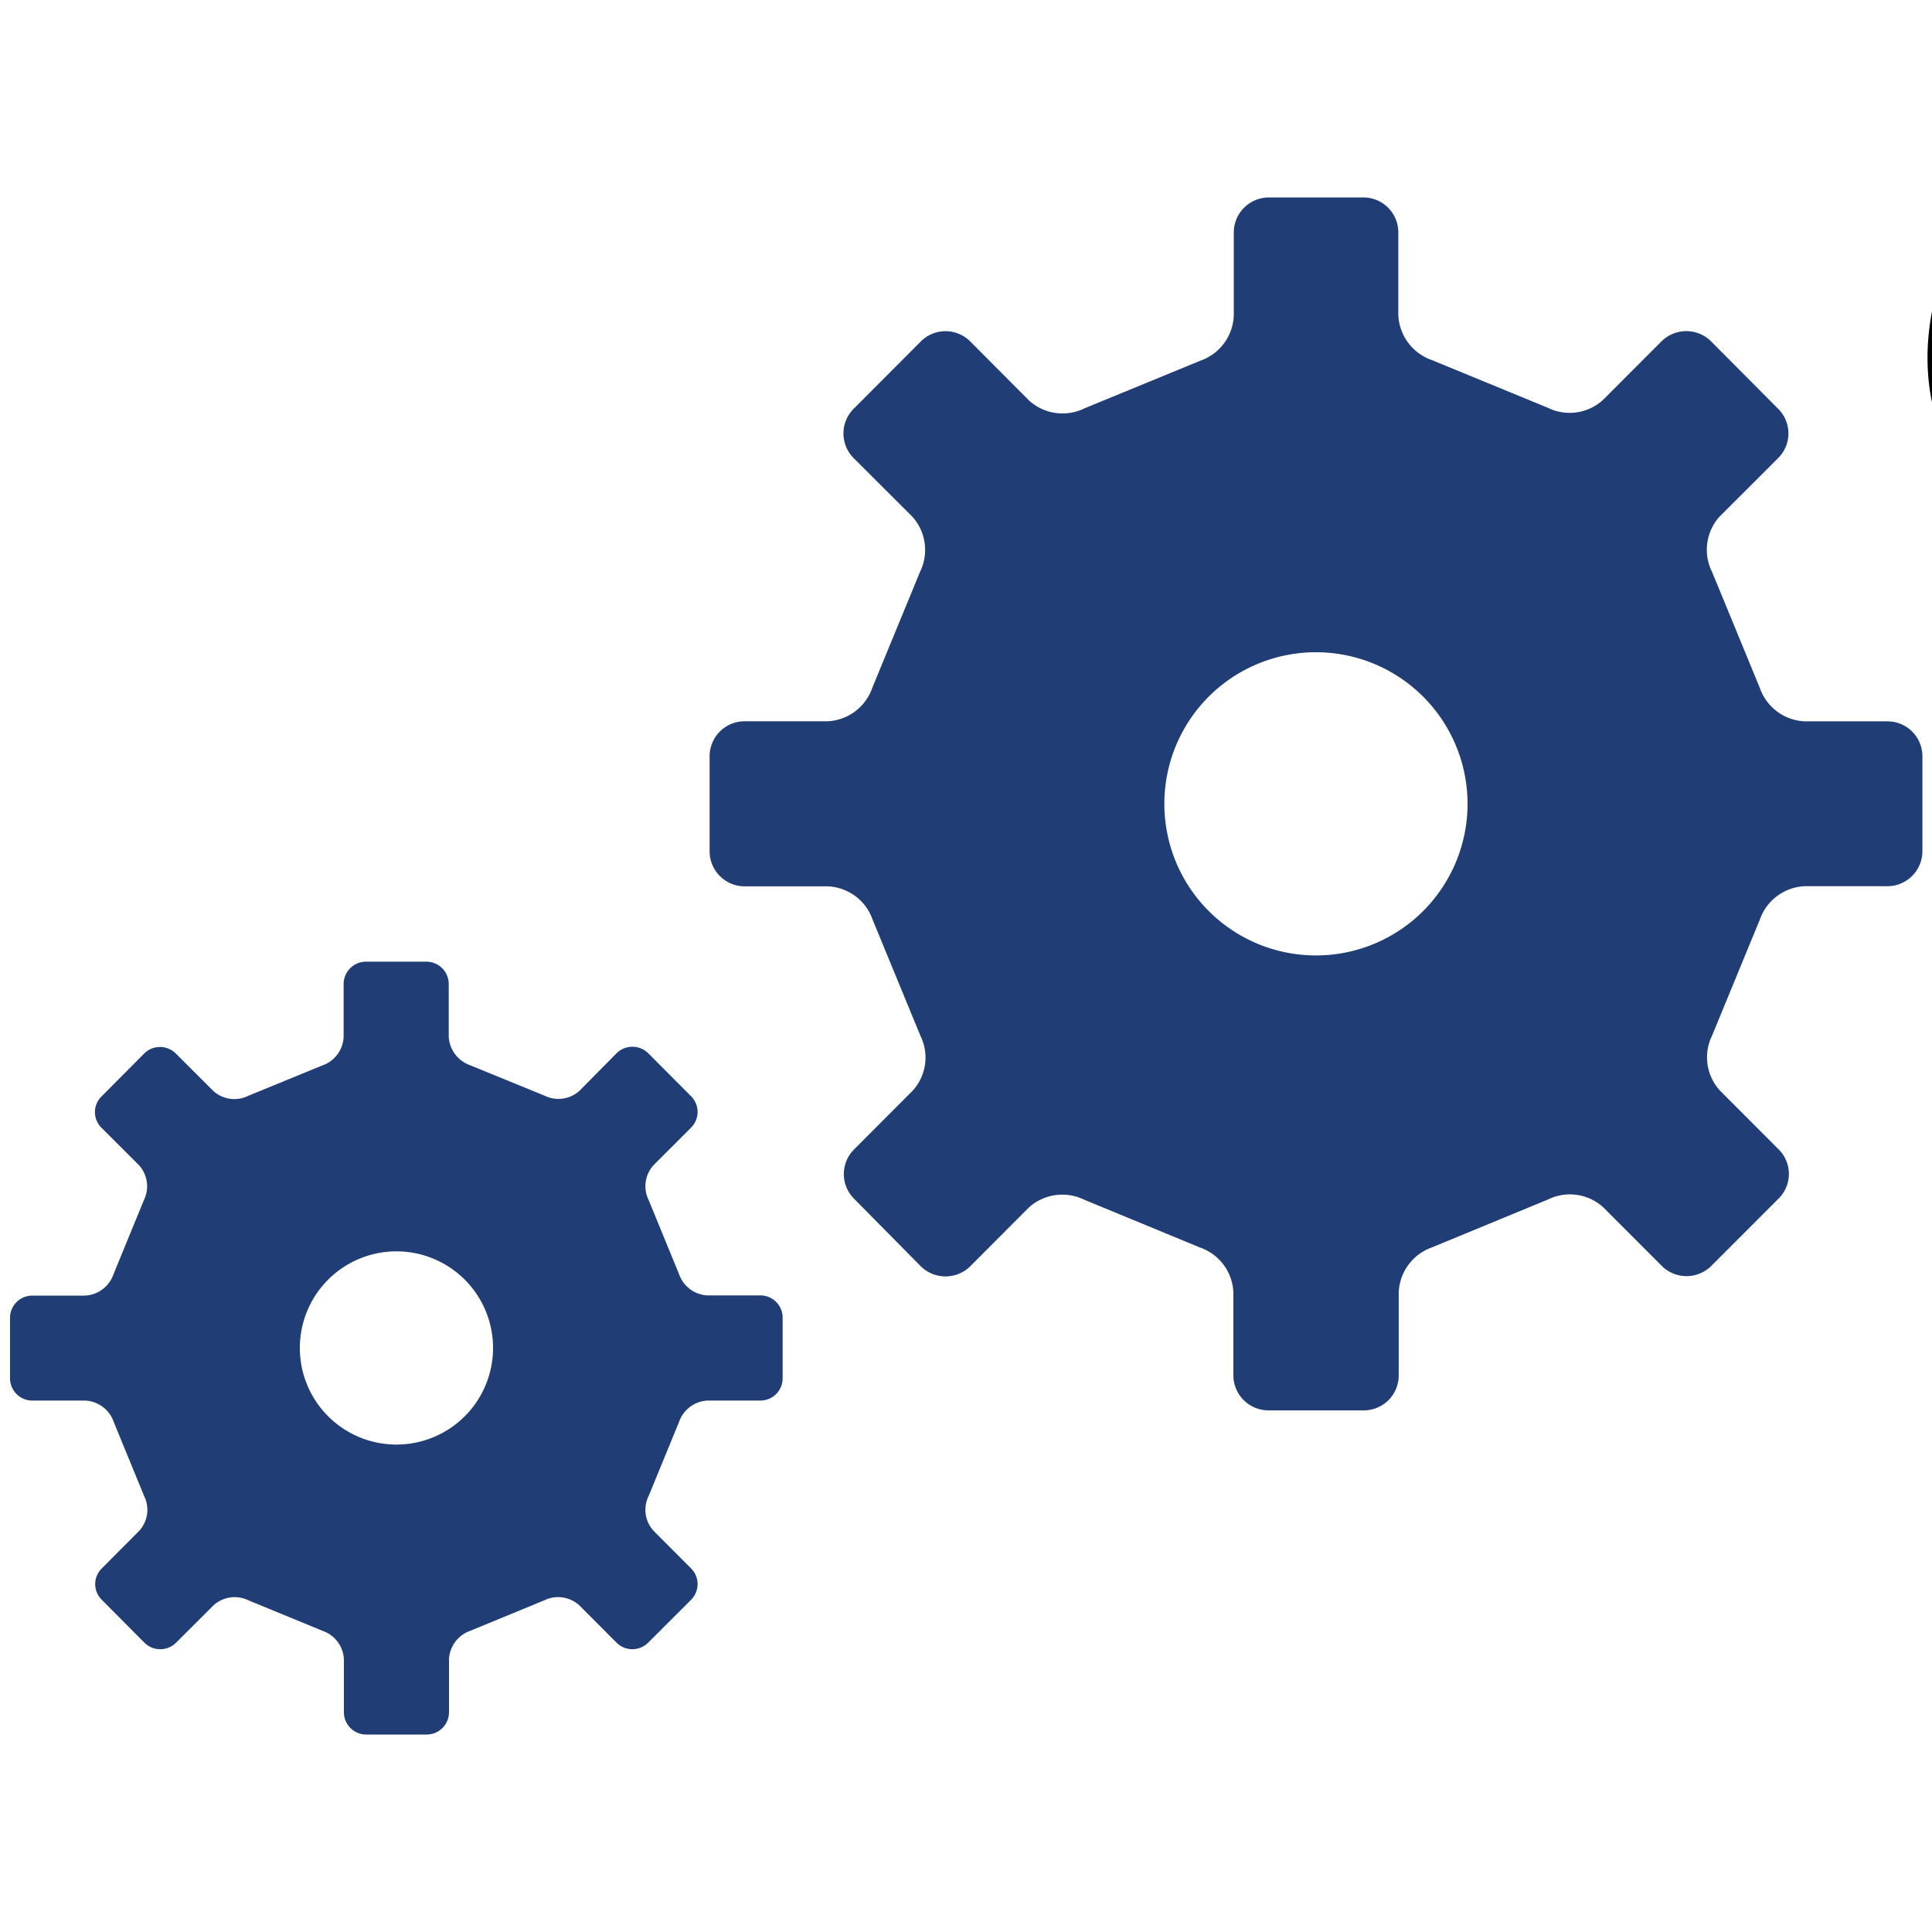 <svg id="Layer_1" data-name="Layer 1" xmlns="http://www.w3.org/2000/svg" xmlns:xlink="http://www.w3.org/1999/xlink" viewBox="0 0 300 300"><defs><style>.cls-1{fill:none;}.cls-2{clip-path:url(#clip-path);}.cls-3{fill:#203d76;}</style><clipPath id="clip-path"><rect class="cls-1" width="300" height="300"/></clipPath></defs><path d="M382,78c-10.83,2.57-20.9,5.9-31.23,7.14-9.29,1.11-19.19,1.42-28.25-.54-18.95-4.09-27.52-22-21.11-41.74,5.66-17.42,17.6-30.65,29.7-43.75,1.88-2,3.8-4.05,5.45-5.81-8.24-9.38-16.42-18-23.72-27.26a85.94,85.94,0,0,1-11-18.52c-11.28-25.77,2.94-48.55,31-48.35,12.67.1,25.33,3.6,38,5.72,3.24.55,6.38,1.75,10.4,2.89,1.87-6.09,3.22-12,5.51-17.63,4.08-10,7.82-20.27,13.32-29.45,13.63-22.73,42.52-23.28,56.33-.74,6.76,11,10.73,23.8,15.8,35.85,1.27,3,1.91,6.27,3,10,8.27-2.19,15.8-4.89,23.56-6,9.84-1.47,20-3.14,29.78-2.16,22.83,2.29,34.3,21.17,27.25,43-5.63,17.45-17.65,30.61-29.62,43.79-1.88,2.06-3.81,4.07-5.51,5.88,8.66,10,17.41,19.13,25,29.15a78.3,78.3,0,0,1,11.28,20.93c8.06,23-5.85,43.88-30.22,43.84-13.93,0-27.85-3.73-41.76-5.93-2.74-.43-5.37-1.54-9-2.6-.9,3-1.5,5.63-2.51,8.13-5.18,12.85-9.09,26.45-16,38.31-14.1,24.2-43.18,24.24-57.54.16-6.63-11.13-10.41-24-15.37-36.09C383.44,83.63,382.87,80.89,382,78Zm9.14-89.33c.87,28.73-4,21.8,18.13,35,23.42,14,15,13.66,39.78-.13,13.52-7.5,18.28-16.69,17.2-31.88-1.83-25.8,3.9-18.53-18.75-32-24.28-14.47-14.11-13.5-39.06.15C395.49-33.09,386.94-24.54,391.15-11.29Zm-42-6.72c9-7.15,15.92-12.5,22.64-18.07a7.63,7.63,0,0,0,2.6-4.43c1.23-9.69,2.39-19.41,3-29.15.12-1.86-1.88-5.22-3.48-5.62-12.42-3.14-24.87-7.17-37.53-8.15-18.69-1.46-26.73,11.69-16.73,27.33C328.21-42.82,339-31,349.19-18ZM515.83,67.54c10.71-.74,18.66-.36,23.4-7.54,5-7.62,2-15.25-2.49-21.6a313,313,0,0,0-22.5-28.22c-7.38-8.27-7.74-7.85-16.44-.47-3.72,3.15-7.81,5.88-11.44,9.11-1.6,1.42-3.28,3.52-3.55,5.5-1.32,9.65-2.39,19.36-3,29.07-.12,1.86,1.77,5.16,3.37,5.62C495,62.41,506.91,65.27,515.83,67.54ZM336.58,69.26a85.89,85.89,0,0,0,8.84-.68c5.3-1,10.61-2.12,15.81-3.57,17.19-4.8,17.16-4.87,15-22.37A26.66,26.66,0,0,1,376,38c.63-10.93-3.5-18.61-13.13-24.76-12.72-8.12-13-9.44-22.58,2.47a199,199,0,0,0-22.16,33.92c-4.28,8.32.52,15.55,9.74,18.28C331,68.86,334.38,69,336.58,69.26ZM519.81-86c-.15-.32-.3-.63-.44-.94-11.9,3.1-23.87,6-35.62,9.55-1.91.58-4.05,4.34-4,6.62,0,6.66,1.45,13.3,1.67,20,.26,8.24,3.19,14.12,10.3,19.1,15.17,10.61,15.54,11.58,27.54-3.13,8-9.81,14.57-21,20.2-32.42,3.56-7.19-1.27-14.4-9.08-16.7A106.4,106.4,0,0,0,519.81-86Zm-89-52.76c-9.54.78-14.8,5.34-17.49,11.52-5.29,12.18-9.64,24.78-13.86,37.39-.53,1.57,1.54,5.19,3.33,6.16a194.83,194.83,0,0,0,20.27,9.38c2.37.95,5.7,1.54,7.87.61,8-3.43,15.81-7.42,23.49-11.56,1.59-.85,3.58-3.58,3.26-4.93-3.55-14.76-7.42-29.55-17.31-41.59C437.64-135.12,433.22-137.07,430.82-138.77Zm-2.29,263.44c5.77-4.91,12-7.86,14.33-12.68,6-12.39,10.4-25.55,14.83-38.61.54-1.57-2.17-5.23-4.25-6.55-14.86-9.41-30-13.13-45.32-.72-1.54,1.25-4.13,1.3-5.48,2.66-1.51,1.54-3.51,4.41-3,5.86,4.74,13,9.39,26,15.39,38.37C417.2,117.41,423,120,428.53,124.67ZM410.21,45.11,393,35.14c1.05,6.93,1.77,11.69,2.64,17.4Zm53.65-96.72c-1-6.77-1.66-11.5-2.48-17.24l-14.32,7.27Zm-54.77-9.5-13.87-6.22c-.71,5.45-1.26,9.73-2.06,15.9ZM464,34.62l-15.6,10.46L461.92,51Zm19.9-36.55,8.68-7.25-8.68-6.15Z"/><g id="LMS_integrations_integrate_API_cogs_technology_data_develop" data-name="LMS integrations integrate API cogs technology data develop"><g class="cls-2"><g class="cls-2"><path class="cls-3" d="M5,217.48h8.21a4.93,4.93,0,0,1,4.45,3.32l4.71,11.48a4.82,4.82,0,0,1-.79,5.46l-5.77,5.8a3.41,3.41,0,0,0,0,4.88l6.64,6.68a3.49,3.49,0,0,0,4.87,0l5.83-5.82a4.87,4.87,0,0,1,5.45-.77l11.5,4.73a4.91,4.91,0,0,1,3.3,4.43v8.21a3.47,3.47,0,0,0,3.46,3.46h9.4a3.47,3.47,0,0,0,3.46-3.46v-8.21A4.93,4.93,0,0,1,73,253.24l11.49-4.73a4.9,4.9,0,0,1,5.47.77l5.79,5.81a3.48,3.48,0,0,0,4.88,0l6.68-6.67a3.45,3.45,0,0,0,0-4.88l-5.79-5.8a4.82,4.82,0,0,1-.79-5.46l4.71-11.48a4.93,4.93,0,0,1,4.43-3.32h8.22a3.46,3.46,0,0,0,3.44-3.45V204.6a3.46,3.46,0,0,0-3.44-3.45h-8.22a4.92,4.92,0,0,1-4.43-3.31l-4.71-11.48a4.84,4.84,0,0,1,.79-5.47l5.79-5.79a3.45,3.45,0,0,0,0-4.88l-6.66-6.68a3.5,3.5,0,0,0-4.9,0L90,169.36a4.88,4.88,0,0,1-5.47.76L73,165.41A5,5,0,0,1,69.68,161v-8.22a3.47,3.47,0,0,0-3.46-3.45h-9.4a3.47,3.47,0,0,0-3.46,3.45V161a4.93,4.93,0,0,1-3.3,4.44l-11.5,4.71a4.85,4.85,0,0,1-5.45-.76l-5.83-5.82a3.47,3.47,0,0,0-4.87,0l-6.64,6.68a3.41,3.41,0,0,0,0,4.88l5.8,5.79a4.88,4.88,0,0,1,.76,5.47l-4.71,11.48a4.92,4.92,0,0,1-4.45,3.31H5a3.45,3.45,0,0,0-3.44,3.45V214A3.45,3.45,0,0,0,5,217.48m56.56-23.17a15,15,0,1,1-15,15,15,15,0,0,1,15-15m54.1-56.68h12.85a7.72,7.72,0,0,1,7,5.2l7.41,18a7.63,7.63,0,0,1-1.23,8.56l-9.07,9.09a5.41,5.41,0,0,0,0,7.66L143,196.65a5.48,5.48,0,0,0,7.64,0l9.1-9.13a7.74,7.74,0,0,1,8.61-1.23l18,7.43a7.71,7.71,0,0,1,5.17,7v12.88A5.44,5.44,0,0,0,197,219h14.8a5.41,5.41,0,0,0,5.39-5.42V200.68a7.76,7.76,0,0,1,5.2-7l18-7.43a7.68,7.68,0,0,1,8.57,1.23l9.1,9.11a5.45,5.45,0,0,0,7.65,0l10.46-10.47a5.37,5.37,0,0,0,0-7.66l-9.07-9.09a7.64,7.64,0,0,1-1.25-8.56l7.41-18a7.75,7.75,0,0,1,6.95-5.2h12.9a5.44,5.44,0,0,0,5.4-5.43V117.42a5.42,5.42,0,0,0-5.4-5.41h-12.9a7.75,7.75,0,0,1-6.95-5.2l-7.41-18A7.69,7.69,0,0,1,267,80.23l9.1-9.09a5.38,5.38,0,0,0,0-7.67L265.69,53A5.46,5.46,0,0,0,258,53l-9.1,9.11a7.67,7.67,0,0,1-8.57,1.2l-18-7.4a7.77,7.77,0,0,1-5.2-7V36.08a5.42,5.42,0,0,0-5.39-5.42H197a5.45,5.45,0,0,0-5.42,5.42V49a7.73,7.73,0,0,1-5.17,7l-18,7.4a7.73,7.73,0,0,1-8.61-1.2L150.64,53A5.42,5.42,0,0,0,143,53L132.56,63.47a5.42,5.42,0,0,0,0,7.67l9.11,9.09a7.71,7.71,0,0,1,1.19,8.57l-7.41,18a7.72,7.72,0,0,1-7,5.2H115.62a5.43,5.43,0,0,0-5.43,5.41V132.2a5.44,5.44,0,0,0,5.43,5.43m88.72-36.35a23.54,23.54,0,1,1-23.54,23.54,23.53,23.53,0,0,1,23.54-23.54"/></g></g></g></svg>